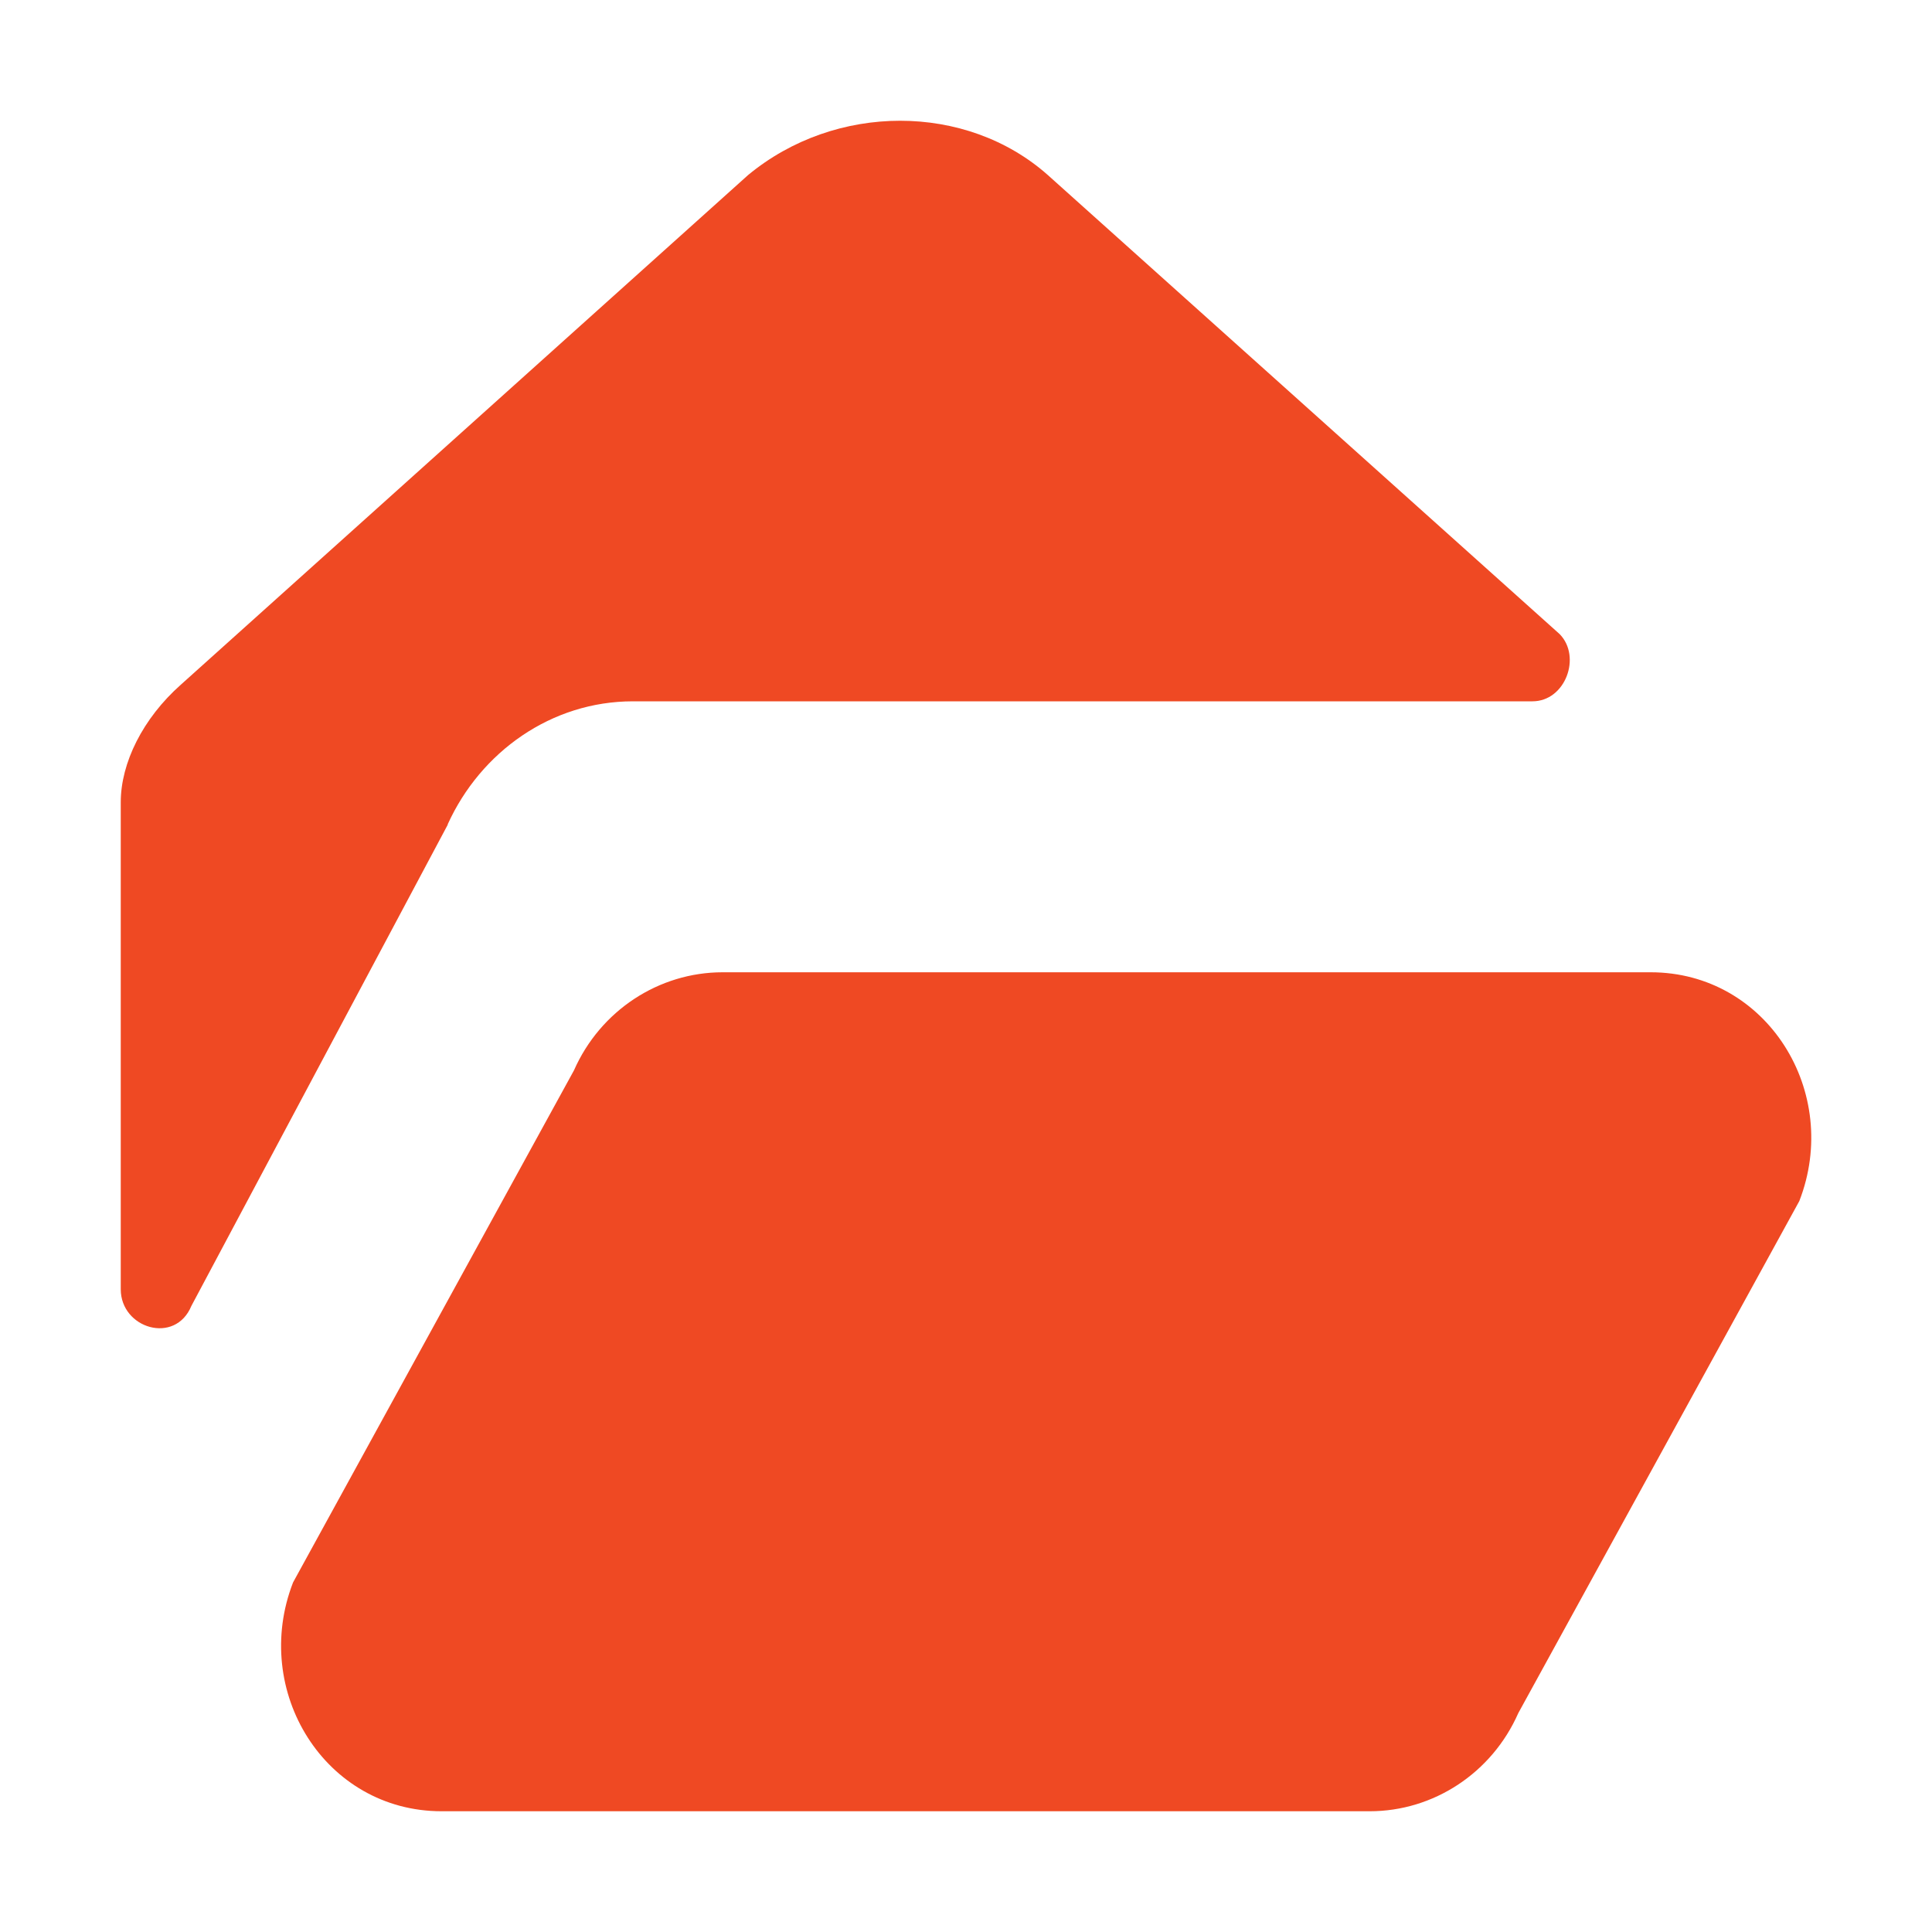 <svg width="16" height="16" viewBox="0 0 16 16" fill="none" xmlns="http://www.w3.org/2000/svg">
<path d="M13.67 8.052H5.984C5.457 8.052 4.972 8.368 4.753 8.865L2.427 13.105C2.077 14.005 2.692 15 3.657 15H11.344C11.871 15 12.355 14.684 12.574 14.187L14.901 9.947C15.251 9.047 14.636 8.052 13.67 8.052Z" fill="#EF4923"/>
<path d="M3.708 6.826C3.981 6.226 4.566 5.808 5.242 5.808H12.691C12.964 5.808 13.099 5.439 12.917 5.252L8.678 1.45C8.002 0.85 6.919 0.85 6.195 1.45L1.498 5.67C1.182 5.95 1 6.319 1 6.644V10.677C1 11.002 1.451 11.139 1.585 10.815L3.708 6.83V6.826Z" fill="#EF4923"/>
</svg>
